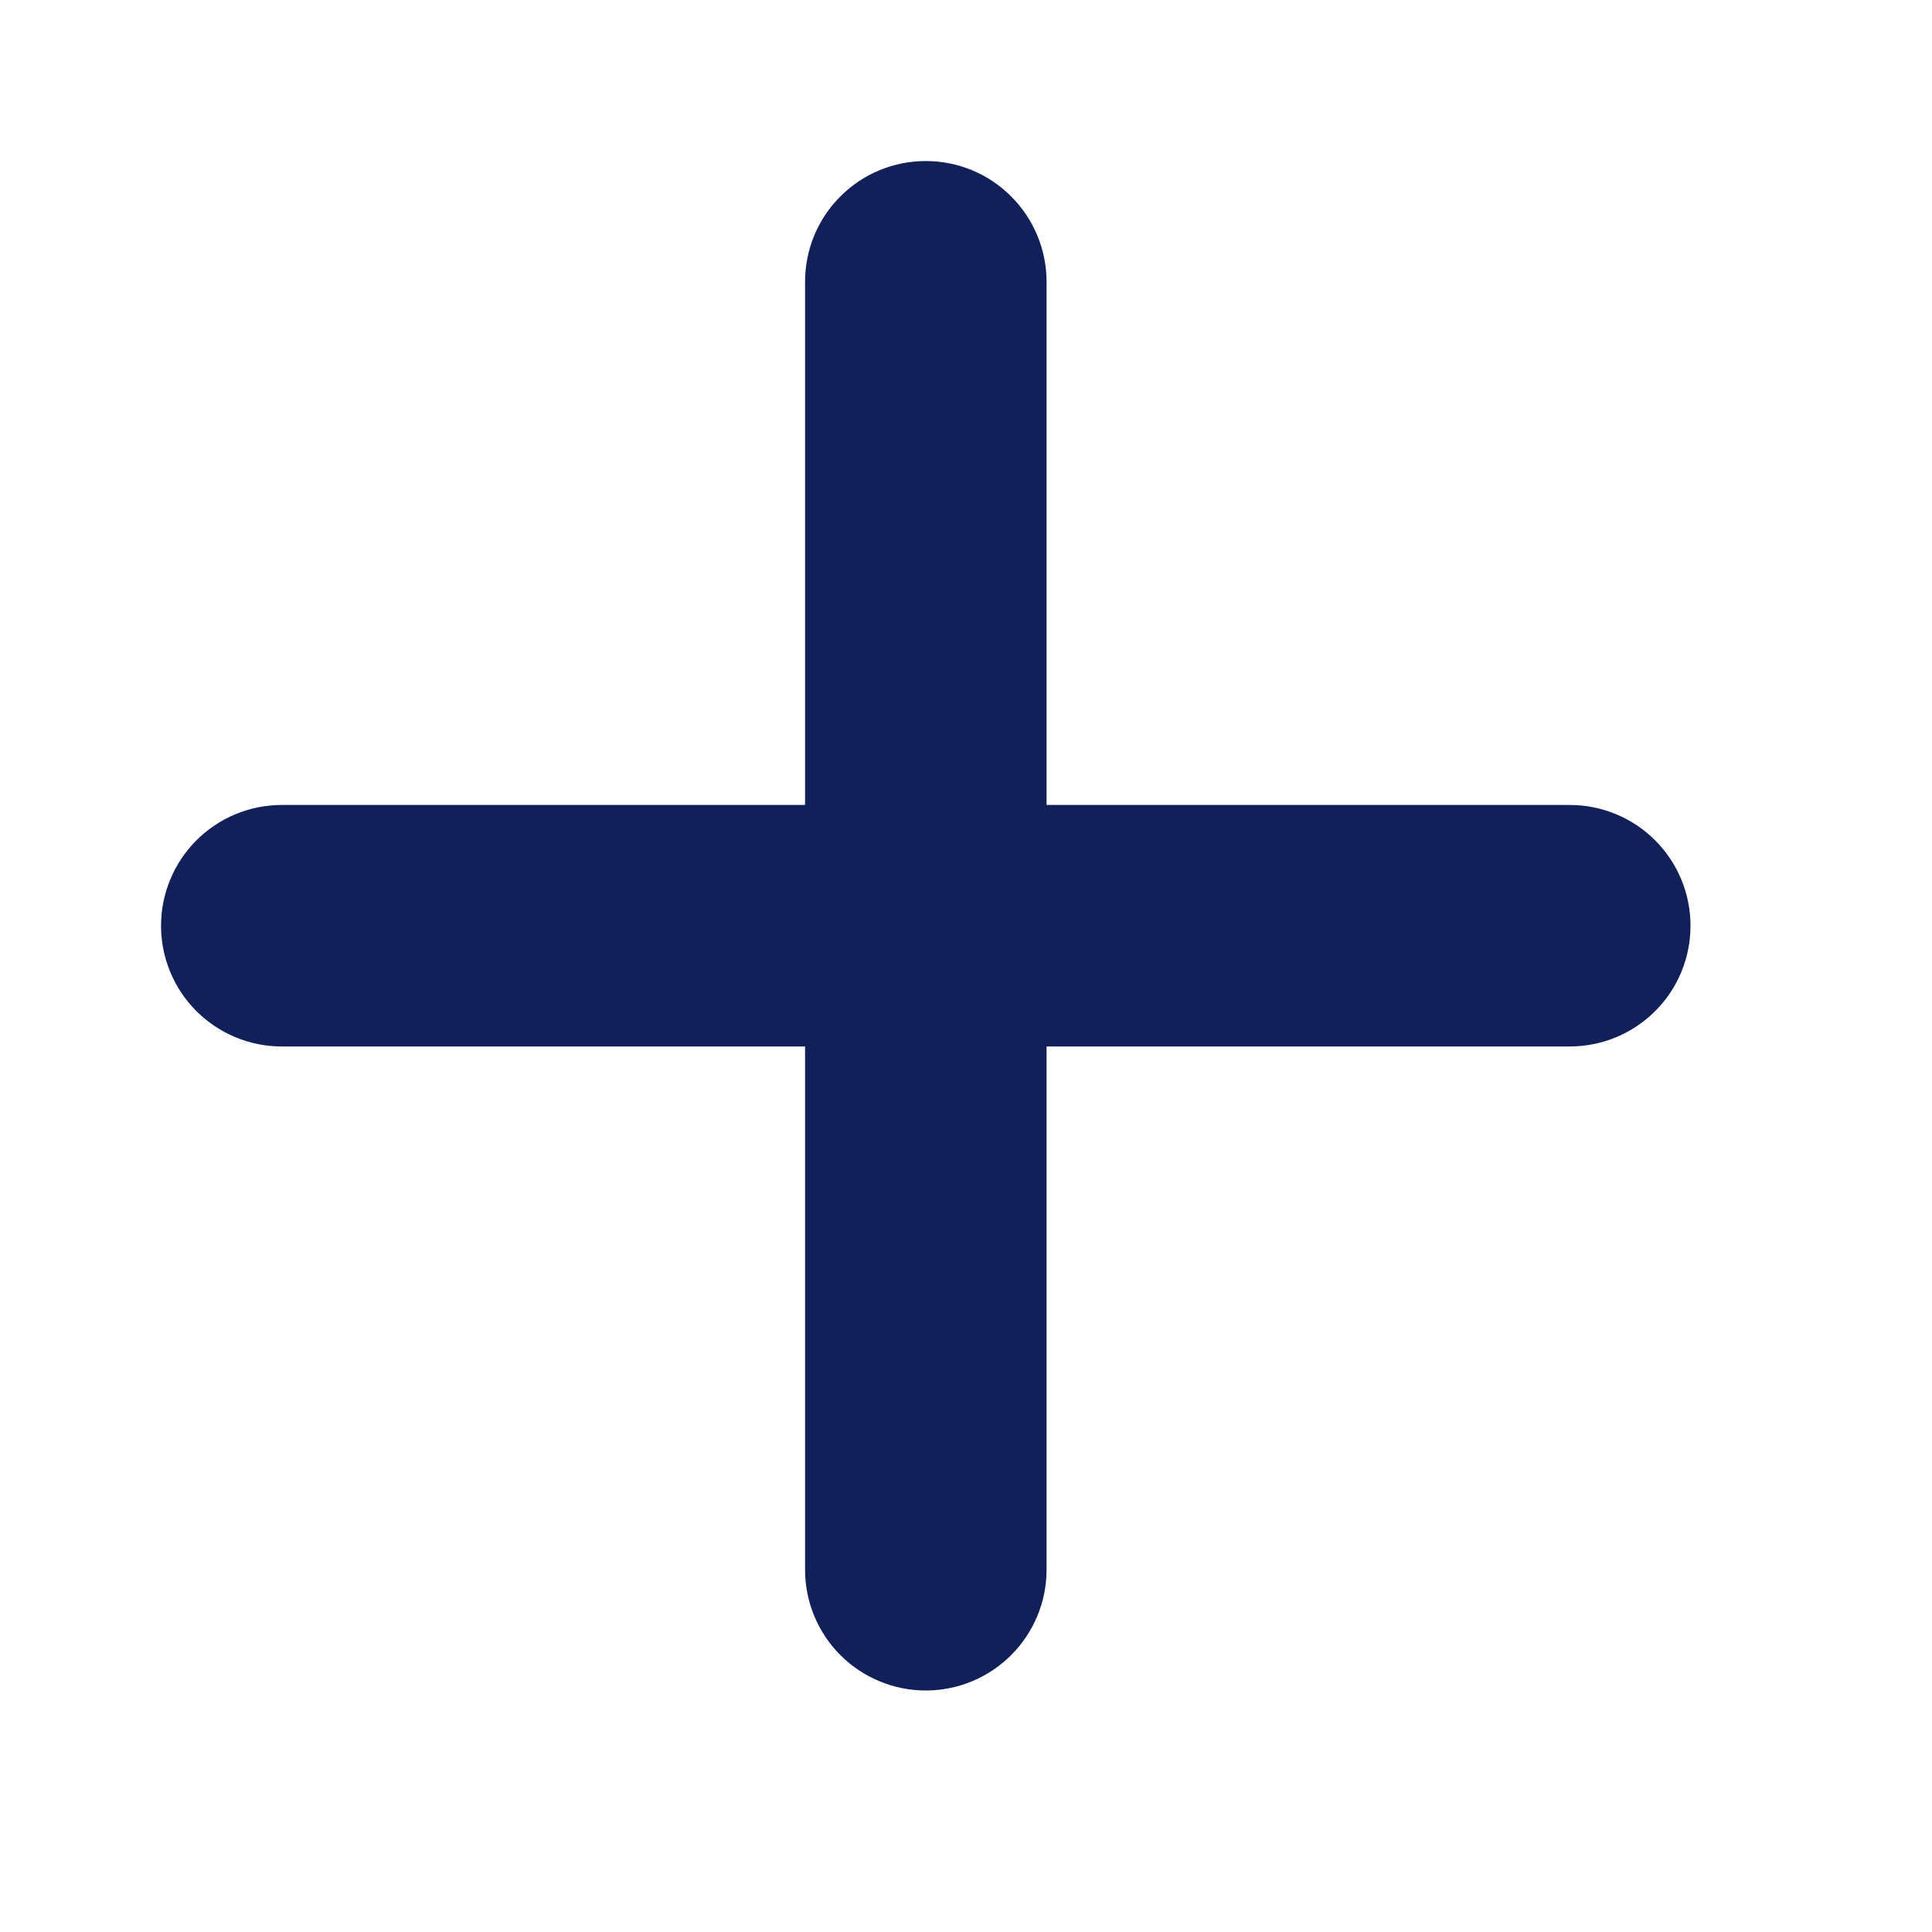 <svg width="20" height="20" viewBox="0 0 20 20" fill="none" xmlns="http://www.w3.org/2000/svg">
<path d="M10.834 2.917C10.834 2.585 10.702 2.267 10.467 2.033C10.233 1.798 9.915 1.667 9.584 1.667C9.252 1.667 8.934 1.798 8.7 2.033C8.465 2.267 8.334 2.585 8.334 2.917V8.333H2.917C2.585 8.333 2.268 8.465 2.033 8.699C1.799 8.934 1.667 9.252 1.667 9.583C1.667 9.915 1.799 10.233 2.033 10.467C2.268 10.701 2.585 10.833 2.917 10.833H8.334V16.25C8.334 16.581 8.465 16.899 8.7 17.134C8.934 17.368 9.252 17.5 9.584 17.5C9.915 17.5 10.233 17.368 10.467 17.134C10.702 16.899 10.834 16.581 10.834 16.25V10.833H16.25C16.582 10.833 16.9 10.701 17.134 10.467C17.369 10.233 17.5 9.915 17.5 9.583C17.5 9.252 17.369 8.934 17.134 8.699C16.9 8.465 16.582 8.333 16.25 8.333H10.834V2.917Z" fill="#12205A"/>
</svg>

